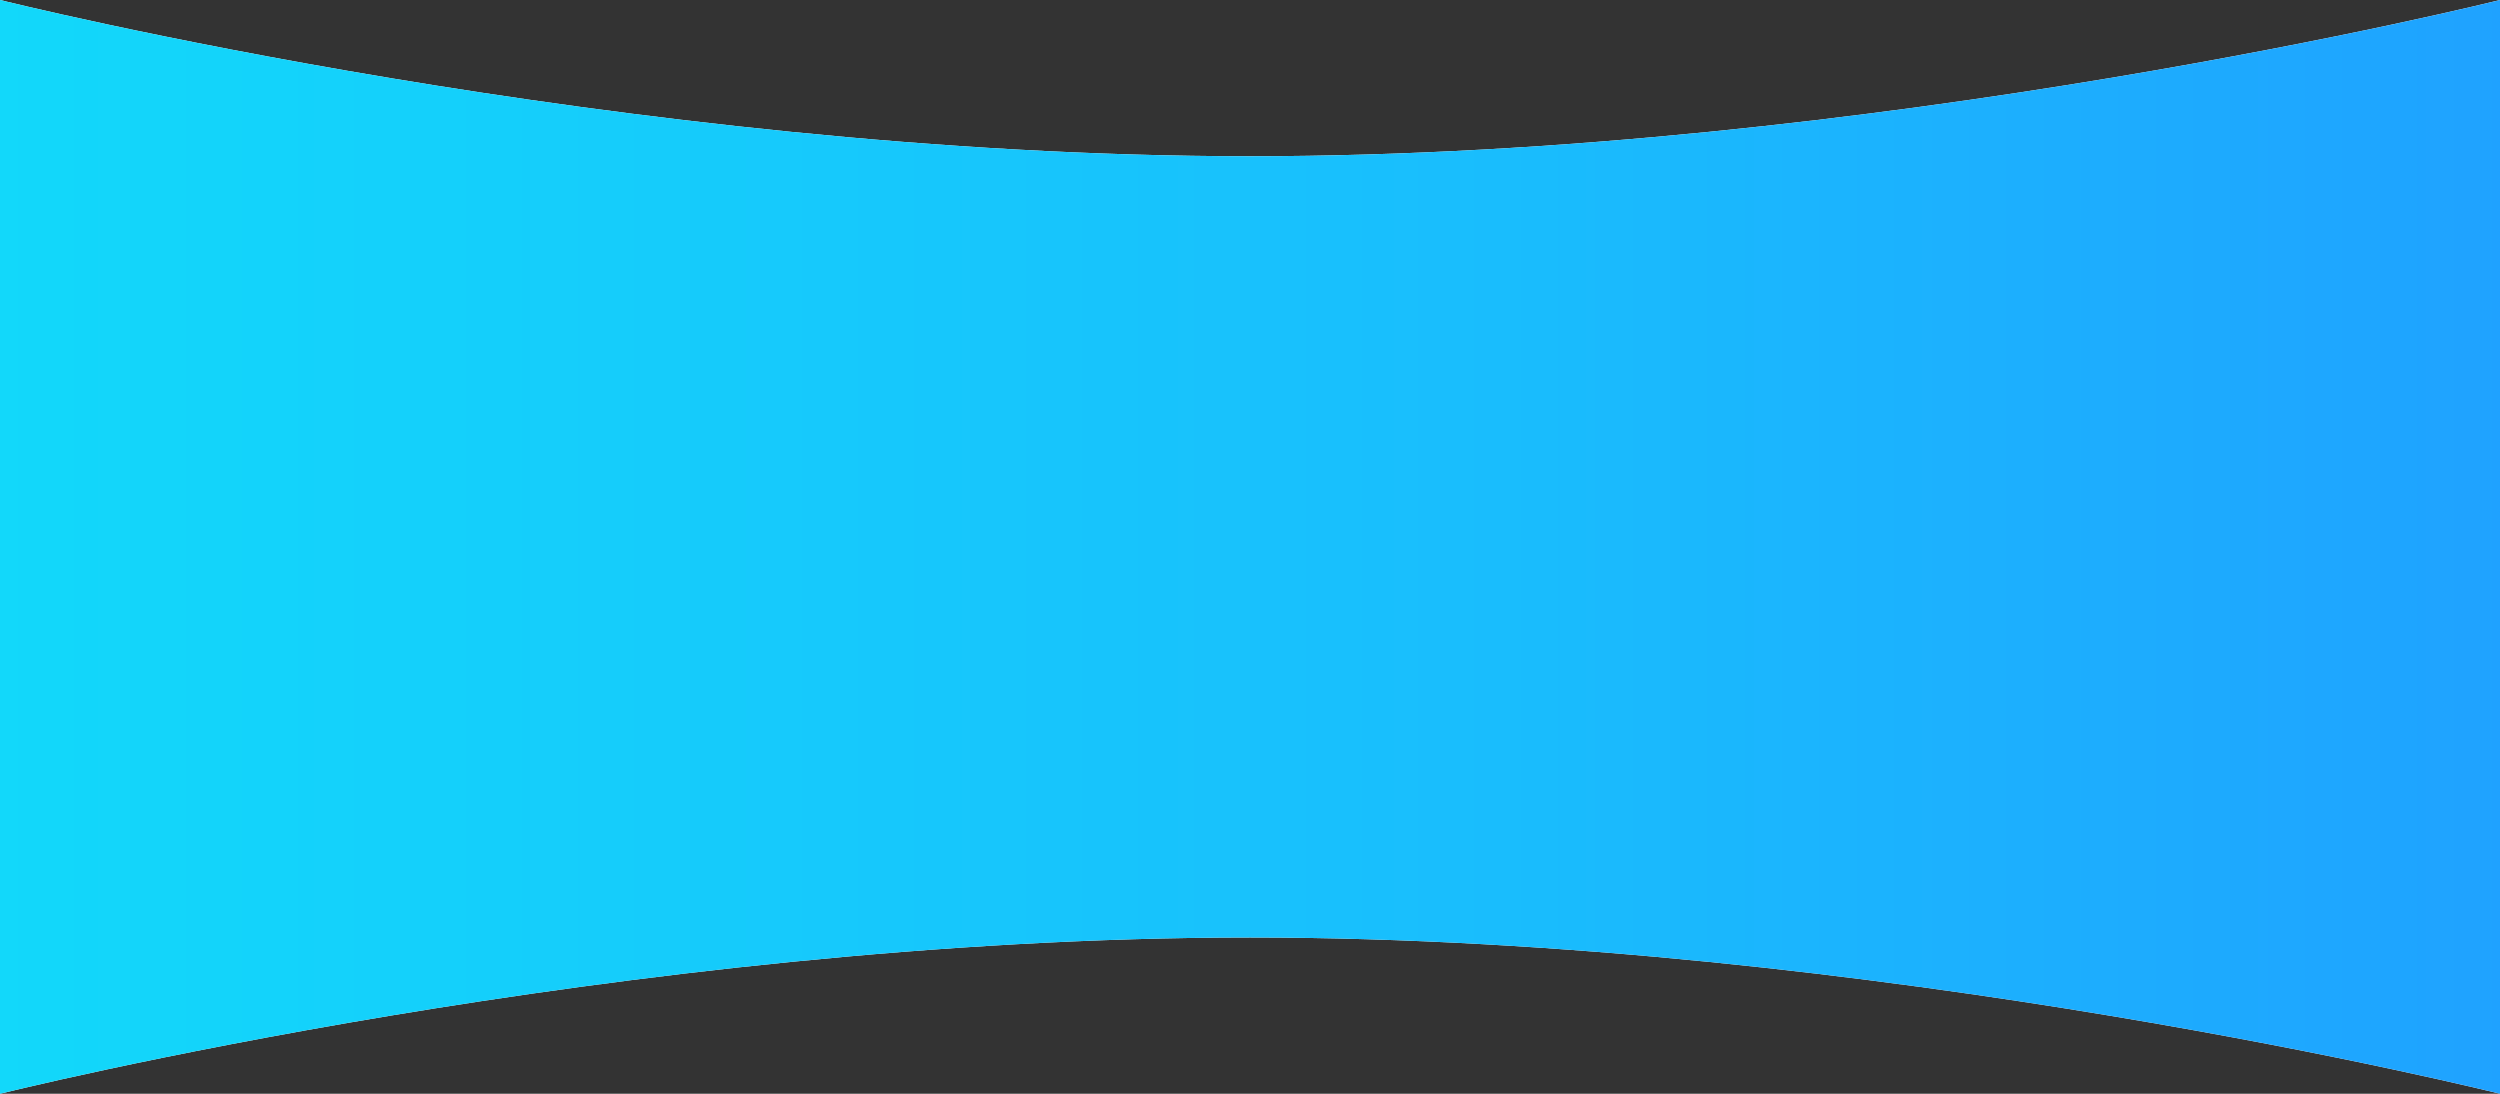 <svg 
 xmlns="http://www.w3.org/2000/svg"
 xmlns:xlink="http://www.w3.org/1999/xlink"
 width="1600px" height="700px">
<rect width="100%" height="100%" fill="#333333" stroke="none"/>
<defs>
<linearGradient id="PSgrad_0" x1="0%" x2="100%" y1="0%" y2="0%">
  <stop offset="0%" stop-color="rgb(18,216,250)" stop-opacity="1" />
  <stop offset="60%" stop-color="rgb(25,189,253)" stop-opacity="1" />
  <stop offset="100%" stop-color="rgb(31,162,255)" stop-opacity="1" />
</linearGradient>

</defs>
<path fill-rule="evenodd"  fill="rgb(255, 255, 255)"
 d="M0.000,699.999 C0.000,699.999 400.000,599.998 800.000,599.998 C1200.000,599.998 1600.000,699.999 1600.000,699.999 L1600.000,-0.001 C1600.000,-0.001 1200.000,100.000 800.000,100.000 C400.000,100.000 0.000,-0.001 0.000,-0.001 L0.000,699.999 Z"/>
<path fill="url(#PSgrad_0)"
 d="M0.000,699.999 C0.000,699.999 400.000,599.998 800.000,599.998 C1200.000,599.998 1600.000,699.999 1600.000,699.999 L1600.000,-0.001 C1600.000,-0.001 1200.000,100.000 800.000,100.000 C400.000,100.000 0.000,-0.001 0.000,-0.001 L0.000,699.999 Z"/>
</svg>
